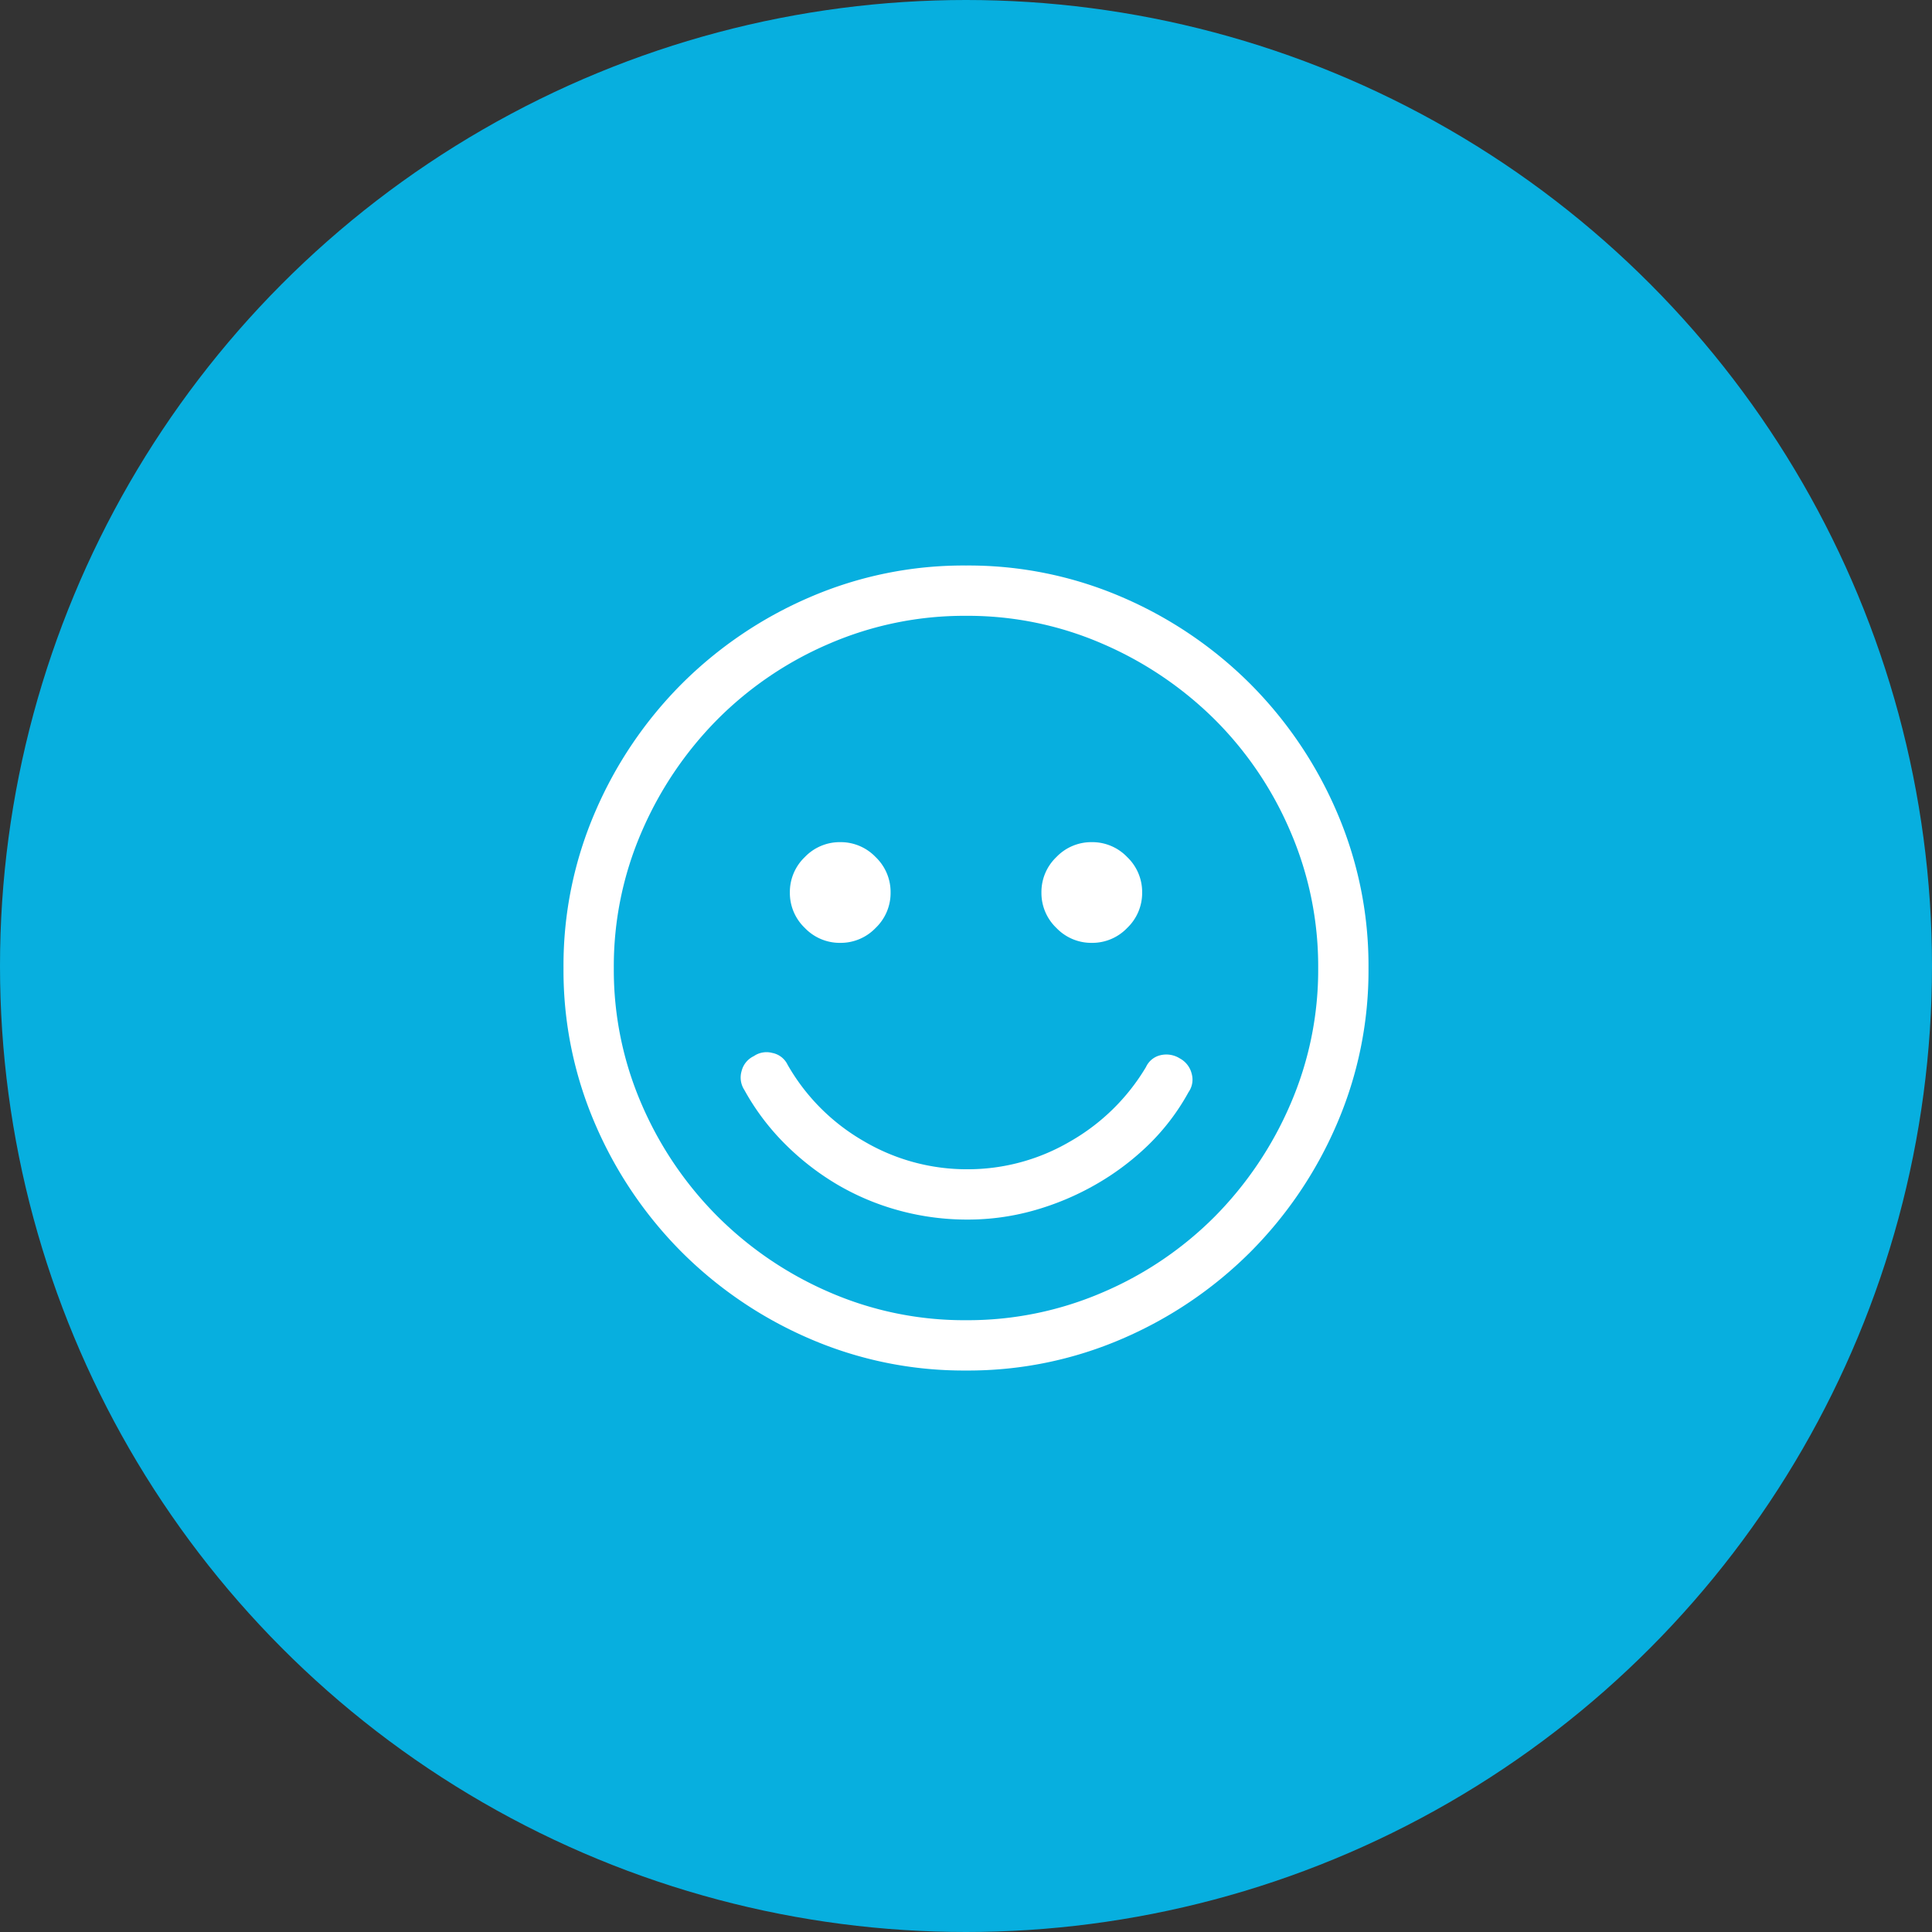 <svg xmlns="http://www.w3.org/2000/svg" width="120" height="120" viewBox="0 0 120 120">
    <rect x="0" y="0" width="120" height="120" fill="#333333" stroke="none"/>
    <g id="prefix__Gruppe_598" data-name="Gruppe 598" transform="translate(-541 -1252)">
        <circle id="prefix__Ellipse_4" cx="60" cy="60" r="60" data-name="Ellipse 4" transform="translate(541 1252)" style="fill:#07afdf"/>
        <path id="prefix__Pfad_964" d="M25-46.875a24.07 24.07 0 0 0-9.717 1.975 25.5 25.5 0 0 0-7.935 5.371 25.5 25.5 0 0 0-5.371 7.935A24.07 24.07 0 0 0 0-21.875a24.07 24.07 0 0 0 1.978 9.717 25.5 25.5 0 0 0 5.371 7.934 25.5 25.5 0 0 0 7.935 5.371A24.07 24.07 0 0 0 25 3.125a24.07 24.07 0 0 0 9.717-1.978 25.5 25.5 0 0 0 7.935-5.371 25.5 25.5 0 0 0 5.371-7.935A24.07 24.07 0 0 0 50-21.875a24.07 24.07 0 0 0-1.978-9.717 25.5 25.5 0 0 0-5.371-7.935 25.5 25.5 0 0 0-7.934-5.373A24.07 24.07 0 0 0 25-46.875zM25 0a20.983 20.983 0 0 1-8.472-1.733A22.373 22.373 0 0 1 9.57-6.445 22.373 22.373 0 0 1 4.858-13.4a20.983 20.983 0 0 1-1.733-8.472 20.983 20.983 0 0 1 1.733-8.472A22.587 22.587 0 0 1 9.546-37.3a22 22 0 0 1 6.954-4.717A21.155 21.155 0 0 1 25-43.75a20.983 20.983 0 0 1 8.472 1.733 22.587 22.587 0 0 1 6.958 4.688 22 22 0 0 1 4.712 6.958 21.155 21.155 0 0 1 1.733 8.5 20.983 20.983 0 0 1-1.733 8.471 22.587 22.587 0 0 1-4.687 6.958A22 22 0 0 1 33.5-1.733 21.155 21.155 0 0 1 25 0zm13.281-16.26a1.572 1.572 0 0 0-1.2-.2 1.317 1.317 0 0 0-.9.732 12.946 12.946 0 0 1-4.736 4.639A12.553 12.553 0 0 1 25.1-9.375a12.589 12.589 0 0 1-6.47-1.758 12.772 12.772 0 0 1-4.712-4.736 1.334 1.334 0 0 0-.952-.732 1.39 1.39 0 0 0-1.147.2 1.4 1.4 0 0 0-.757.928 1.41 1.41 0 0 0 .171 1.172 14.892 14.892 0 0 0 2.515 3.345 16.343 16.343 0 0 0 3.271 2.539 15.666 15.666 0 0 0 3.831 1.605 16.013 16.013 0 0 0 4.25.562 15.116 15.116 0 0 0 4.1-.562A16.975 16.975 0 0 0 33.008-8.4a16.28 16.28 0 0 0 3.3-2.466 13.925 13.925 0 0 0 2.515-3.3 1.346 1.346 0 0 0 .2-1.123 1.479 1.479 0 0 0-.742-.971zm-21.093-7.177a3 3 0 0 0 2.2-.928 3 3 0 0 0 .928-2.2 3 3 0 0 0-.928-2.2 3 3 0 0 0-2.2-.928 3 3 0 0 0-2.2.928 3 3 0 0 0-.928 2.2 3 3 0 0 0 .928 2.2 3 3 0 0 0 2.2.928zm15.625 0a3 3 0 0 0 2.2-.928 3 3 0 0 0 .928-2.2 3 3 0 0 0-.928-2.2 3 3 0 0 0-2.2-.928 3 3 0 0 0-2.2.928 3 3 0 0 0-.928 2.2 3 3 0 0 0 .928 2.2 3 3 0 0 0 2.2.928z" data-name="Pfad 964" transform="translate(576 1334)" style="fill:#fff"/>
    </g>
</svg>

